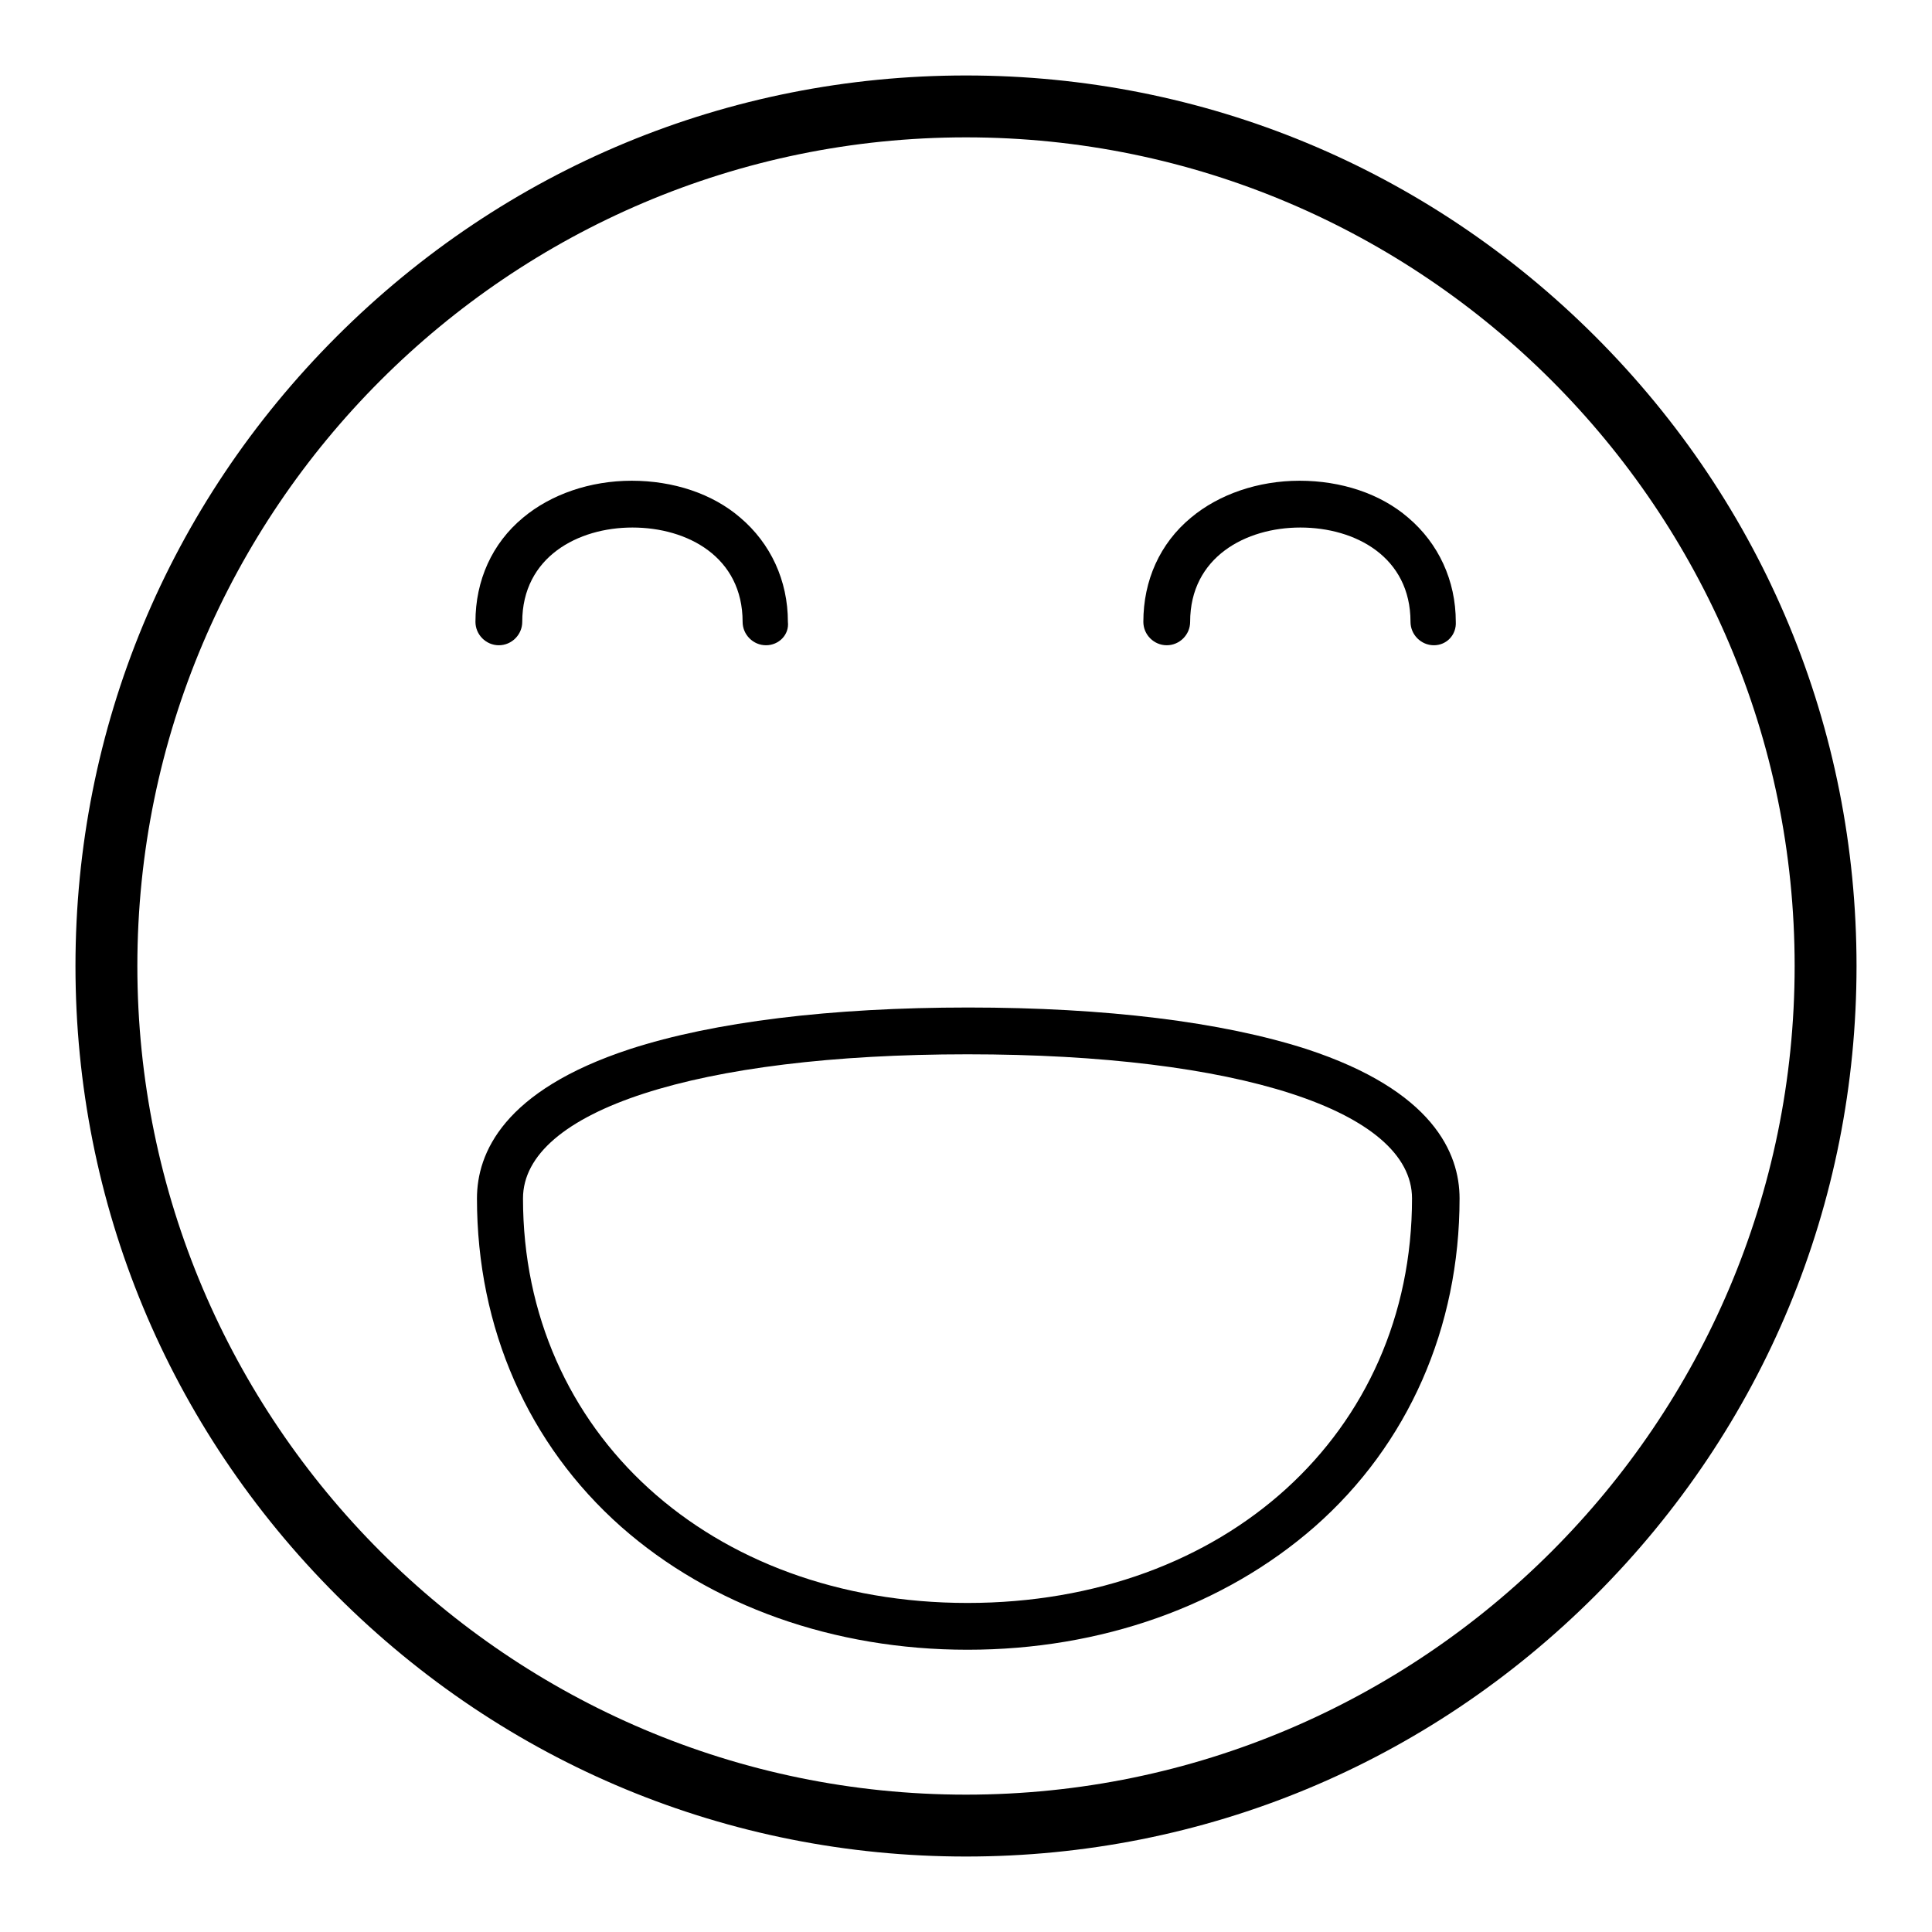 <?xml version="1.0" encoding="utf-8"?>
<!-- Svg Vector Icons : http://www.onlinewebfonts.com/icon -->
<!DOCTYPE svg PUBLIC "-//W3C//DTD SVG 1.1//EN" "http://www.w3.org/Graphics/SVG/1.1/DTD/svg11.dtd">
<svg version="1.1" xmlns="http://www.w3.org/2000/svg" xmlns:xlink="http://www.w3.org/1999/xlink" x="0px" y="0px" viewBox="0 0 256 256" enable-background="new 0 0 256 256" xml:space="preserve">
<g><g><path fill="#000000" d="M128,246c-31.5,0-61.1-12.3-83.4-34.6C22.3,189.1,10,159.5,10,128c0-31.5,12.3-61.1,34.6-83.4C66.9,22.3,96.5,10,128,10c31.5,0,61.1,12.3,83.4,34.6C233.7,66.9,246,96.5,246,128c0,31.5-12.3,61.1-34.6,83.4C189.1,233.7,159.5,246,128,246z M128,18.2C67.5,18.2,18.2,67.5,18.2,128S67.5,237.8,128,237.8S237.8,188.5,237.8,128S188.5,18.2,128,18.2z"/><path fill="#000000" d="M128.2,218.6c-17.7,0-34-5.8-45.9-16.3C70,191.4,63.2,176,63.2,158.8c0-6,3.5-14.3,20.3-19.8c11.1-3.6,26.6-5.5,44.8-5.5c18.2,0,33.6,1.9,44.8,5.5c16.8,5.5,20.3,13.8,20.3,19.8c0,17.1-6.8,32.6-19.2,43.5C162.2,212.8,145.9,218.6,128.2,218.6z M128.2,139.7c-35.8,0-58.9,7.5-58.9,19.1c0,31,24.8,53.6,58.9,53.6c34.1,0,58.9-22.5,58.9-53.6C187.1,147.2,164,139.7,128.2,139.7z"/><path fill="#000000" d="M101.5,85.5c-1.7,0-3.1-1.4-3.1-3.1c0-8.6-7.3-12.5-14.6-12.5c-7.2,0-14.6,3.9-14.6,12.5c0,1.7-1.4,3.1-3.1,3.1c-1.7,0-3.1-1.4-3.1-3.1c0-5.5,2.2-10.4,6.3-13.8c3.7-3.1,8.9-4.9,14.4-4.9s10.7,1.7,14.4,4.9c4,3.4,6.3,8.3,6.3,13.8C104.6,84.1,103.2,85.5,101.5,85.5z"/><path fill="#000000" d="M190,85.5c-1.7,0-3.1-1.4-3.1-3.1c0-8.6-7.3-12.5-14.6-12.5c-7.2,0-14.6,3.9-14.6,12.5c0,1.7-1.4,3.1-3.1,3.1c-1.7,0-3.1-1.4-3.1-3.1c0-5.5,2.2-10.4,6.3-13.8c3.7-3.1,8.9-4.9,14.4-4.9s10.7,1.7,14.4,4.9c4,3.4,6.3,8.3,6.3,13.8C193,84.1,191.7,85.5,190,85.5z"/></g></g>
</svg>
